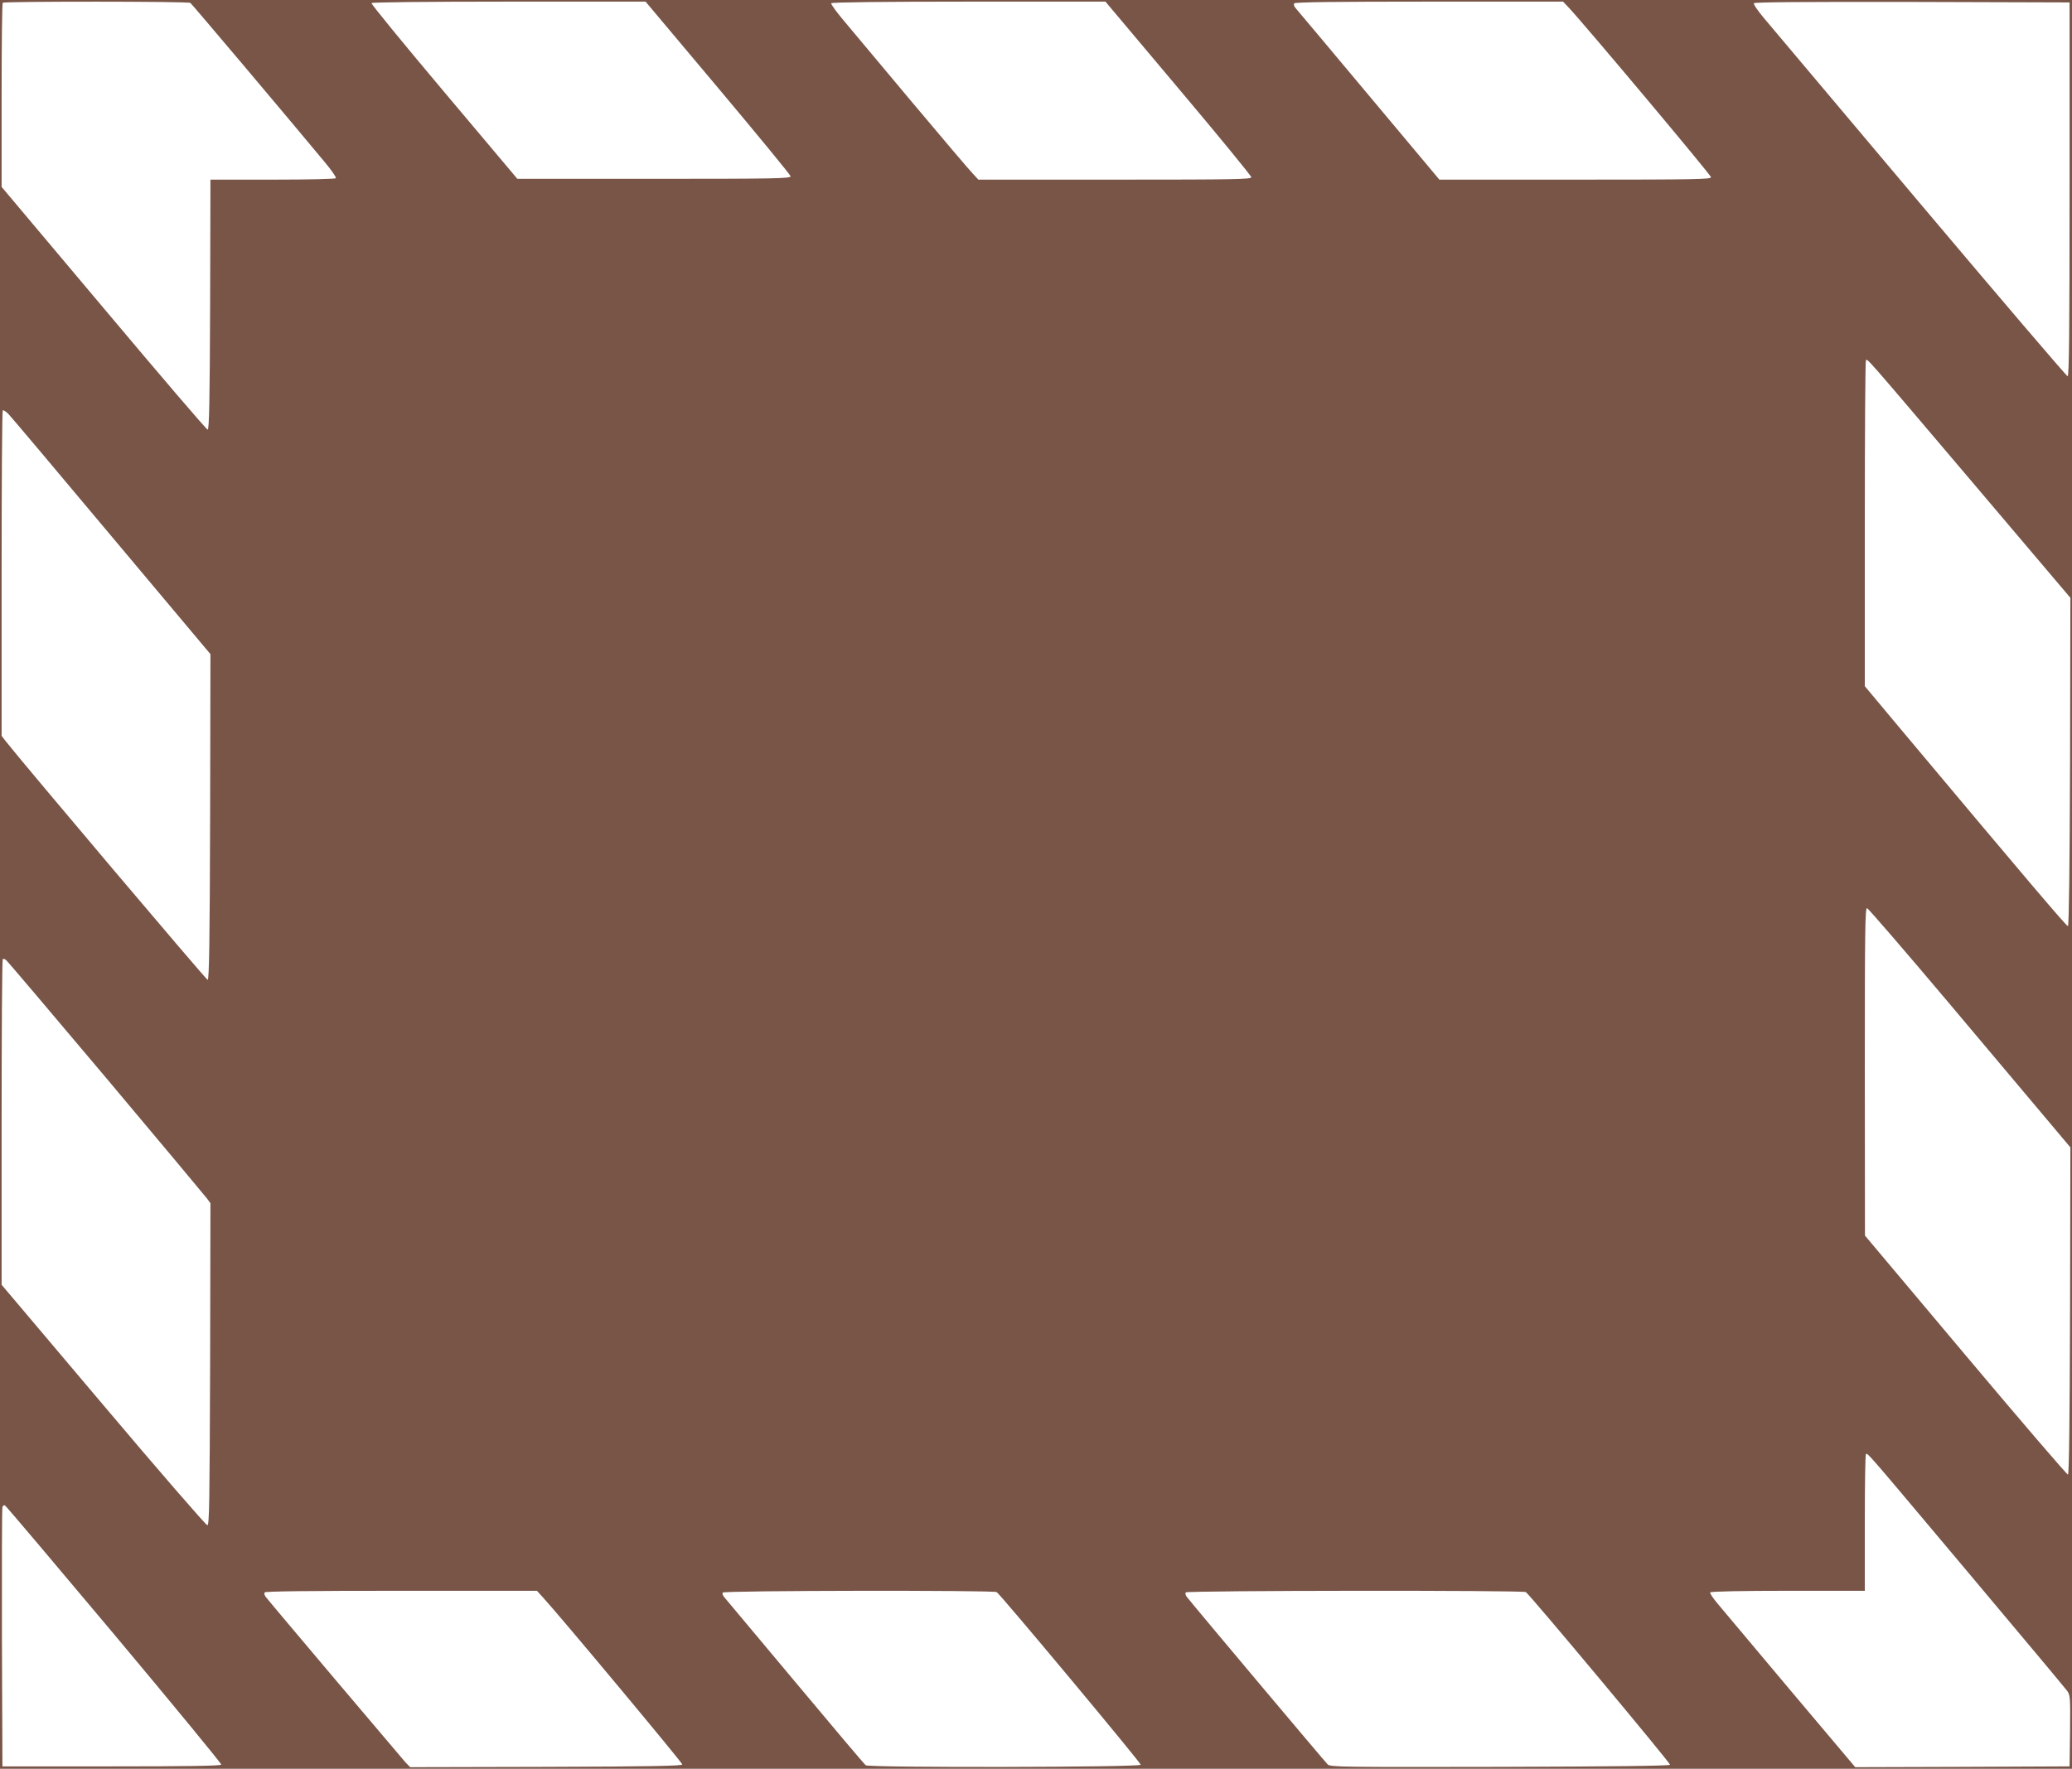 <?xml version="1.0" standalone="no"?>
<!DOCTYPE svg PUBLIC "-//W3C//DTD SVG 20010904//EN"
 "http://www.w3.org/TR/2001/REC-SVG-20010904/DTD/svg10.dtd">
<svg version="1.0" xmlns="http://www.w3.org/2000/svg"
 width="1280pt" height="1093pt" viewBox="0 0 1280 1093"
 preserveAspectRatio="xMidYMid meet">
<g transform="translate(0,1093) scale(0.1,-0.1)"
fill="#795548" stroke="none">
<path d="M0 5465 l0 -5465 6400 0 6400 0 0 5465 0 5465 -6400 0 -6400 0 0
-5465z m1176 5447 c9 -6 593 -698 827 -980 43 -51 75 -97 72 -103 -4 -5 -162
-9 -391 -9 l-384 0 -2 -772 c-2 -596 -6 -773 -15 -773 -7 0 -296 338 -642 750
l-631 750 0 566 c0 311 3 569 7 572 9 9 1145 9 1159 -1z m3259 -524 c246 -293
448 -539 449 -547 1 -14 -86 -16 -844 -16 l-844 0 -453 538 c-249 296 -451
542 -448 548 4 5 335 9 849 9 l844 0 447 -532z m2844 -3 c248 -294 451 -542
451 -550 0 -13 -97 -15 -843 -15 l-843 0 -35 38 c-20 20 -191 222 -380 447
-189 226 -378 452 -421 503 -43 51 -76 97 -73 102 4 6 326 10 850 10 l844 0
450 -535z m2412 498 c98 -104 879 -1035 879 -1048 0 -13 -94 -15 -839 -15
l-839 0 -438 523 c-240 287 -444 530 -452 539 -8 9 -11 22 -7 27 4 8 260 11
834 11 l827 0 35 -37z m3094 -1123 c0 -881 -3 -1155 -12 -1155 -6 0 -415 479
-909 1065 -493 586 -928 1102 -966 1147 -38 45 -67 87 -63 93 4 7 314 9 978 8
l972 -3 0 -1155z m-601 -1809 l606 -715 -2 -1013 c-2 -645 -7 -1014 -13 -1016
-8 -2 -256 290 -1031 1215 l-224 268 0 1003 c0 552 3 1007 7 1011 10 10 -4 26
657 -753z m-11495 -335 l611 -728 -2 -1007 c-2 -759 -6 -1006 -15 -1006 -9 0
-1143 1341 -1251 1479 l-22 29 0 1002 c0 551 3 1005 7 1009 4 3 19 -6 34 -21
15 -15 302 -356 638 -757z m11348 -2881 c269 -319 548 -651 621 -738 l132
-157 -2 -1010 c-2 -663 -6 -1011 -13 -1012 -5 -2 -290 330 -632 737 l-622 740
-1 1013 c0 876 2 1013 14 1010 8 -2 234 -264 503 -583z m-11382 -465 c330
-393 611 -729 623 -745 l22 -30 -2 -995 c-3 -861 -5 -995 -17 -995 -8 0 -298
334 -643 743 l-628 743 0 1003 c0 551 3 1006 7 1009 3 4 13 1 21 -6 8 -6 286
-334 617 -727z m11508 -3062 c322 -383 595 -710 606 -725 20 -27 21 -39 19
-248 l-3 -220 -662 -3 -662 -2 -398 472 c-218 260 -421 501 -450 536 -30 35
-51 67 -48 72 4 6 191 10 481 10 l474 0 0 418 c0 230 3 422 7 426 10 10 -7 29
636 -736z m-11458 -377 c366 -437 664 -800 662 -805 -3 -8 -214 -11 -678 -11
l-674 0 -3 795 c-1 437 0 801 3 808 3 8 10 12 15 10 6 -2 309 -361 675 -797z
m2651 226 c104 -113 859 -1019 859 -1030 0 -9 -187 -13 -840 -15 l-841 -2 -31
32 c-25 28 -822 970 -861 1020 -8 10 -11 22 -7 28 4 7 273 10 844 10 l838 0
39 -43z m2801 35 c24 -15 893 -1057 890 -1067 -6 -16 -1679 -19 -1699 -3 -9 7
-206 240 -438 518 -233 278 -429 513 -437 522 -8 9 -12 22 -8 27 7 13 1672 15
1692 3z m3269 0 c24 -15 894 -1057 891 -1067 -3 -7 -363 -11 -1049 -13 -985
-2 -1047 -1 -1066 15 -15 14 -809 958 -870 1035 -8 10 -11 22 -7 28 7 12 2083
14 2101 2z"/>
</g>
</svg>
